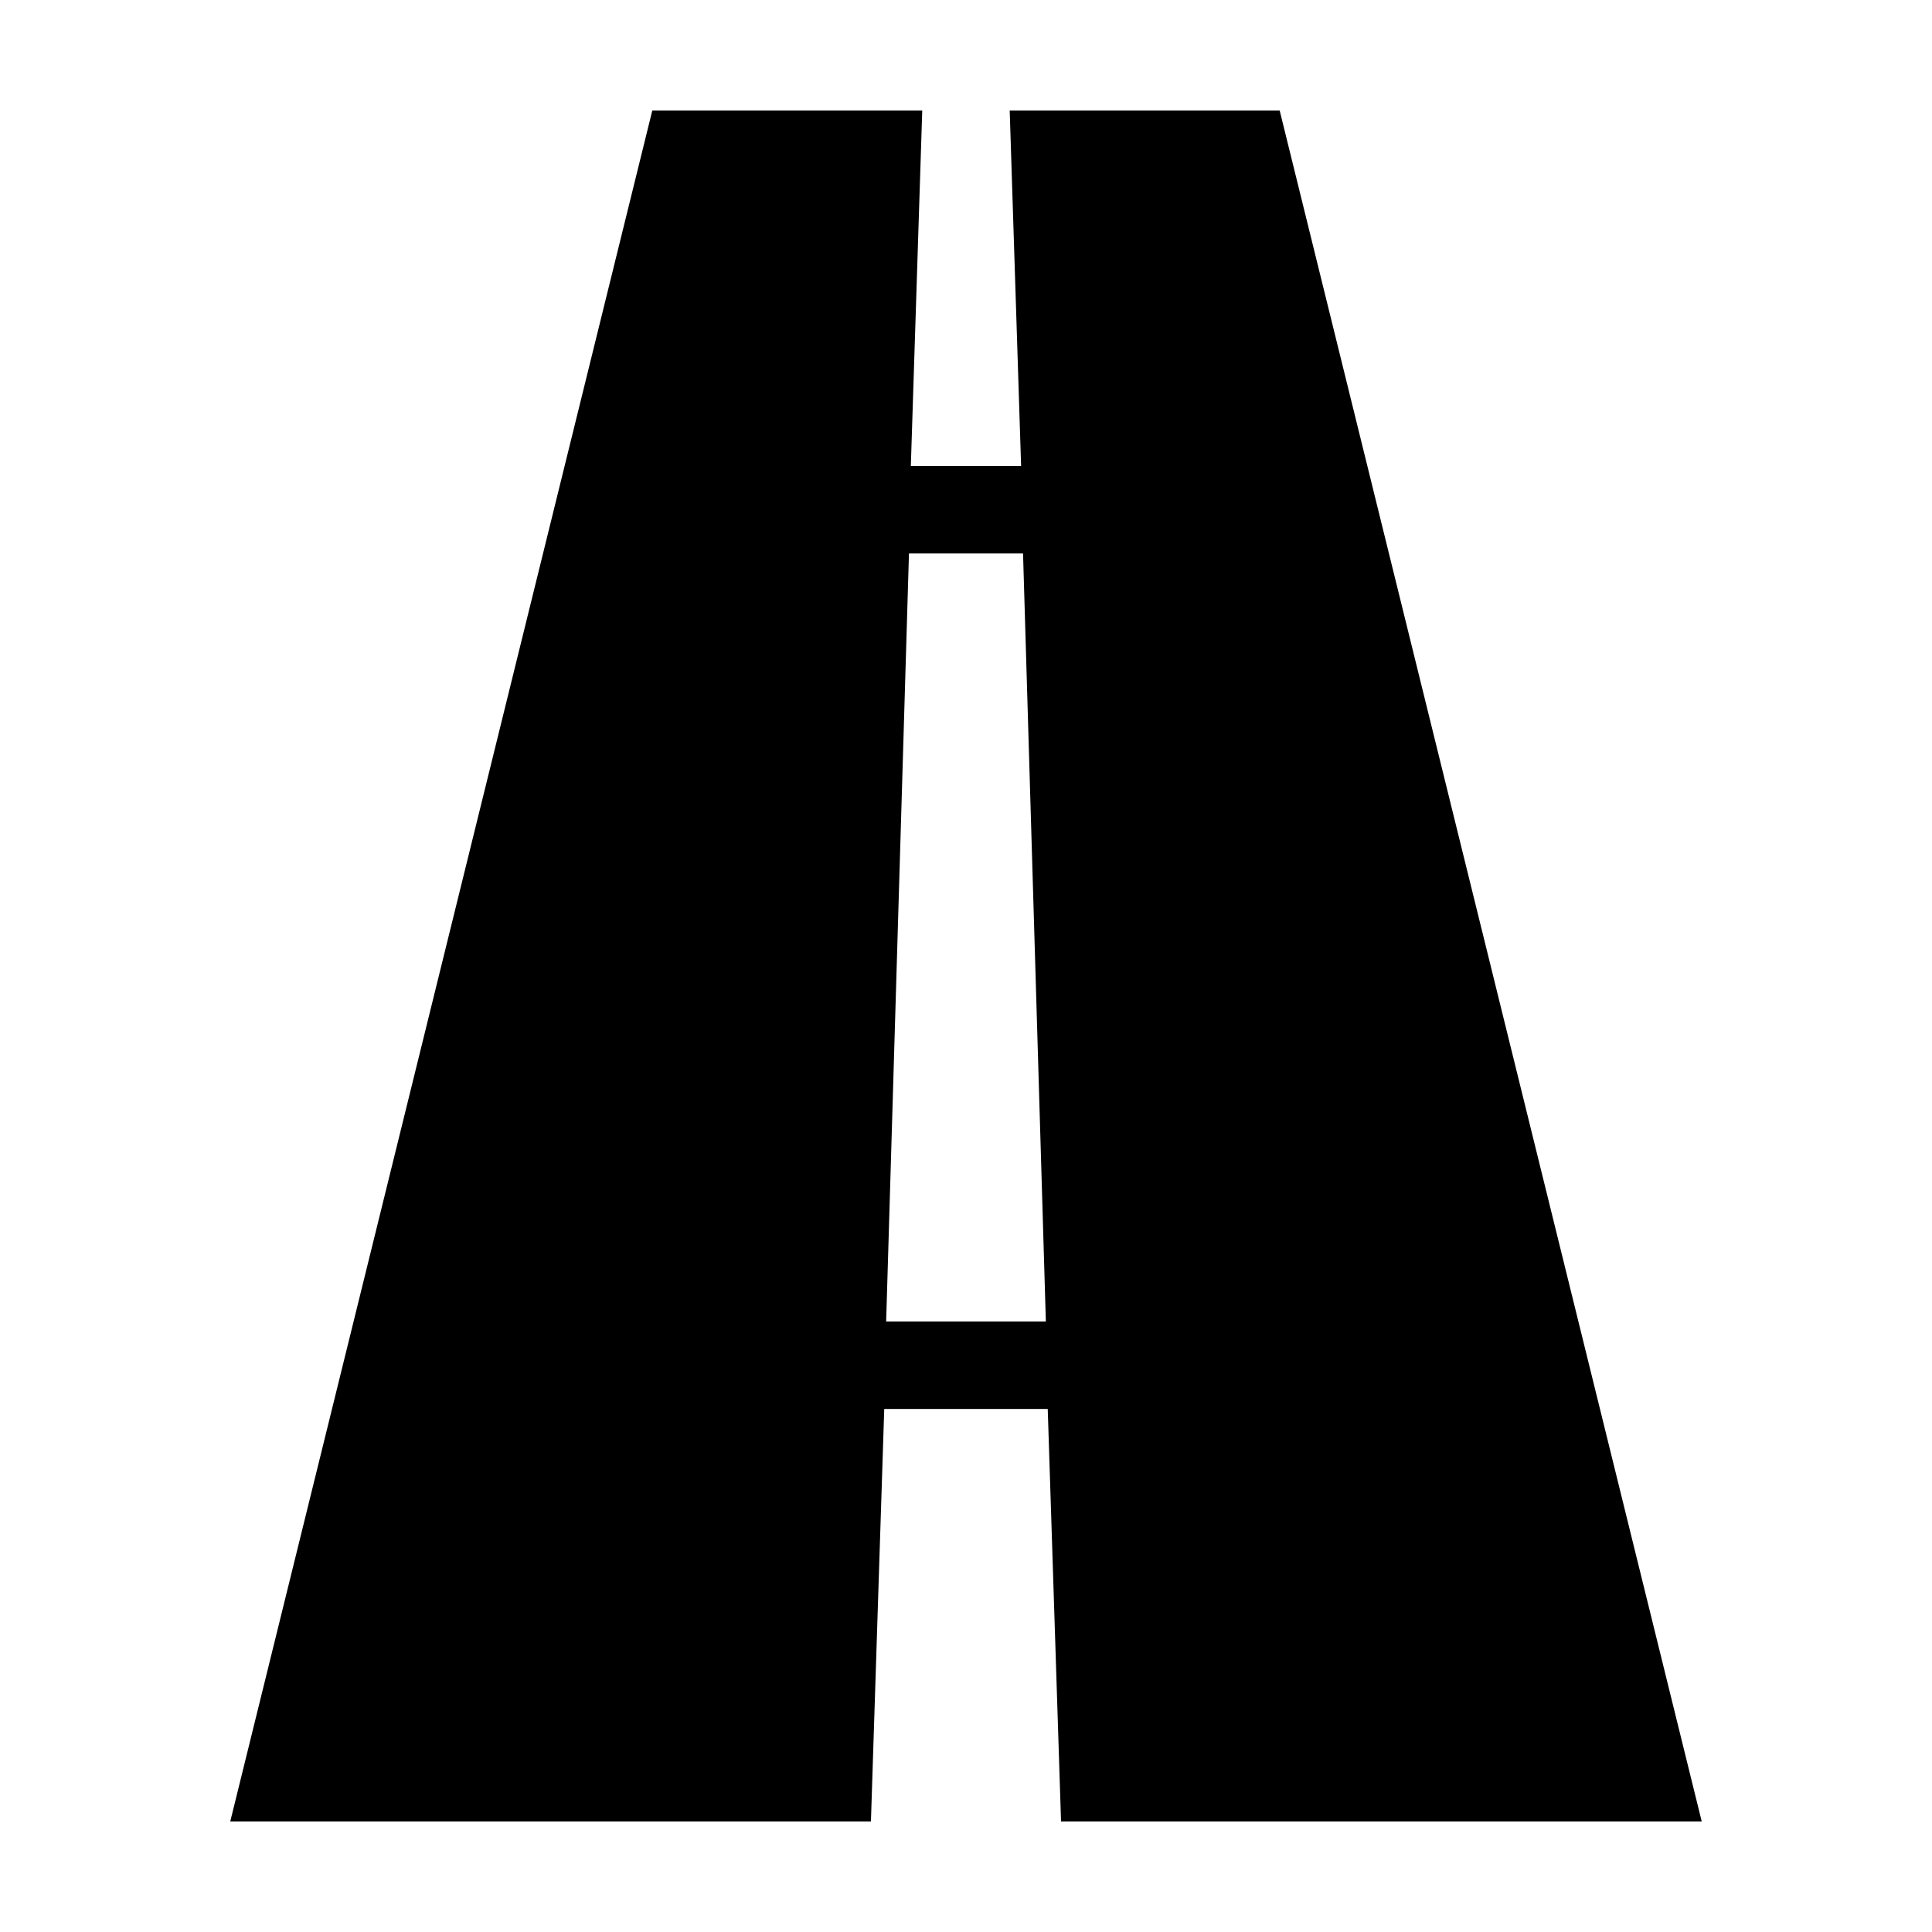 <?xml version="1.0" encoding="UTF-8"?>
<!-- Uploaded to: SVG Repo, www.svgrepo.com, Generator: SVG Repo Mixer Tools -->
<svg fill="#000000" width="800px" height="800px" version="1.1" viewBox="144 144 512 512" xmlns="http://www.w3.org/2000/svg">
 <path d="m411.59 173.29h71.539c37.281 151.14 74.562 302.29 111.85 453.43h-169.79l-3.527-109.33h-43.328l-3.527 109.33h-169.79c37.281-151.14 74.562-302.29 111.85-453.43h71.539l-3.023 94.211h29.223l-3.023-94.211zm9.574 320.93-6.047-203.54h-30.23l-6.047 203.54z" fill-rule="evenodd"/>
</svg>